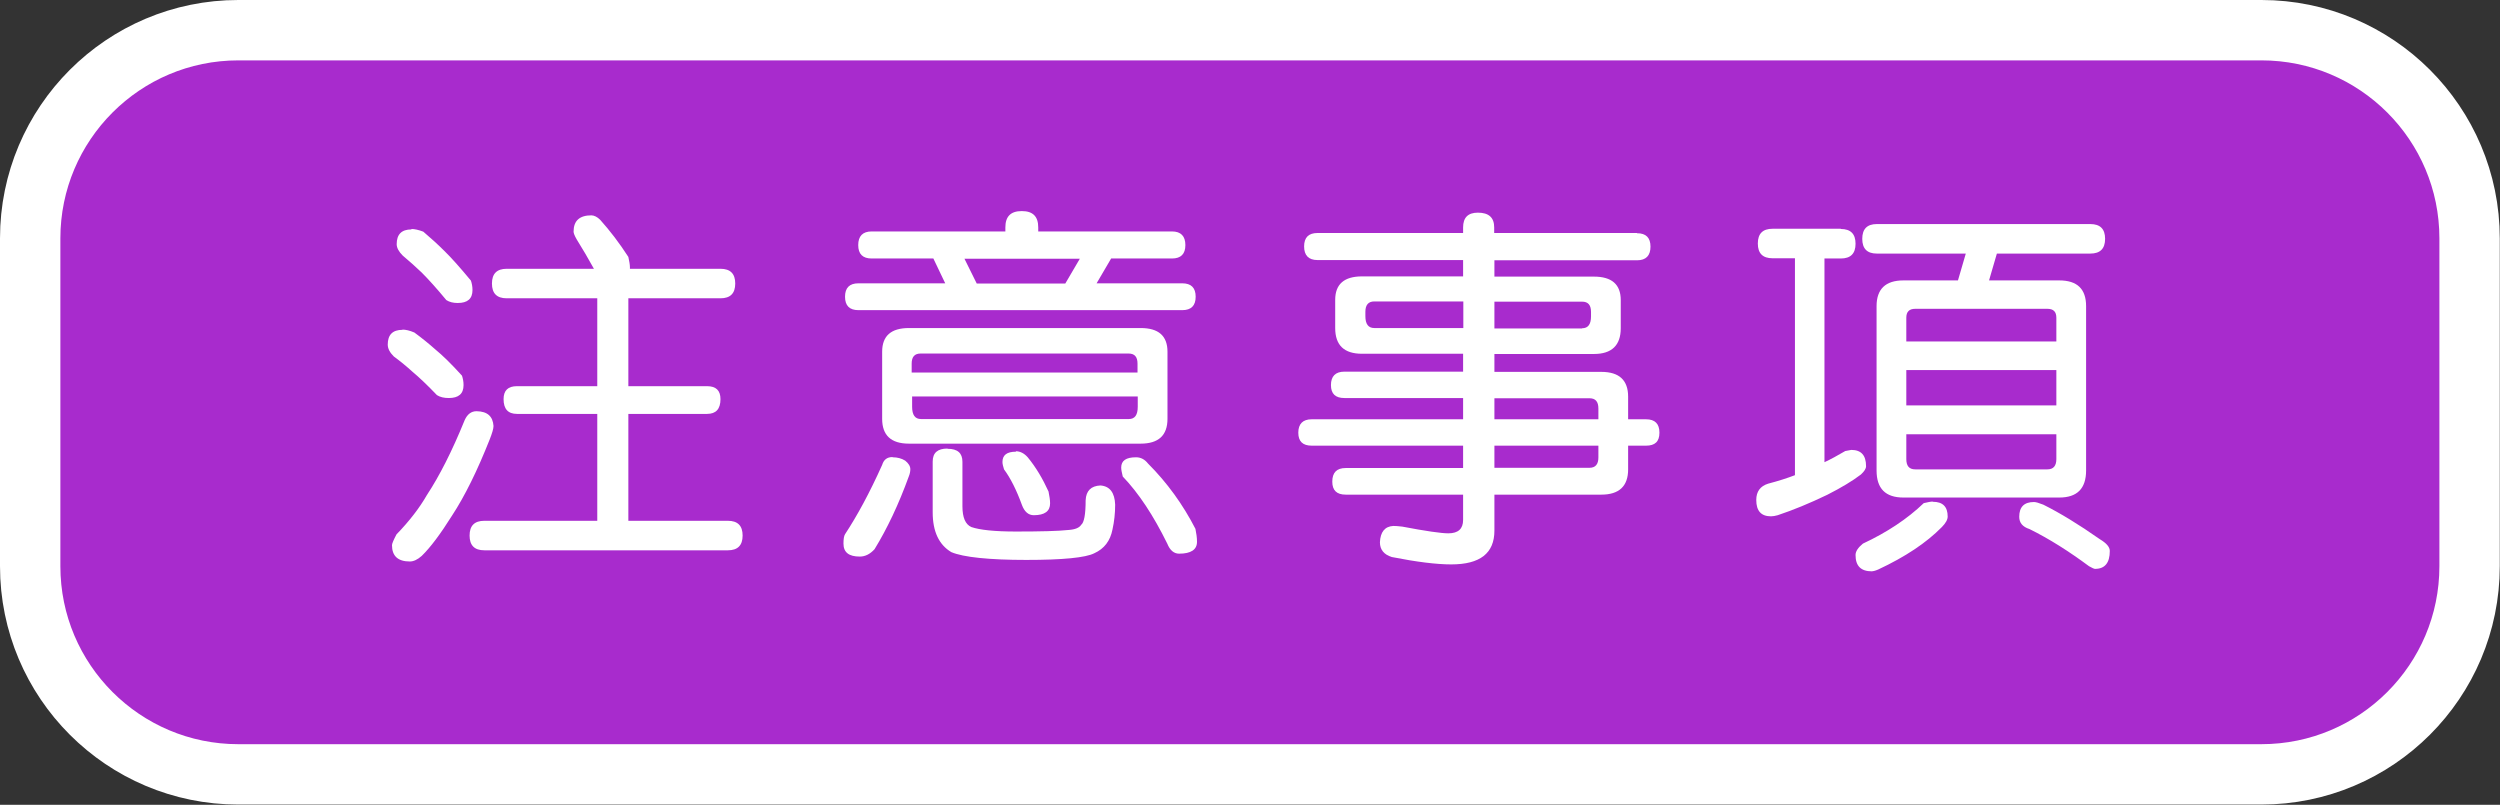 <?xml version="1.0" encoding="UTF-8"?>
<svg id="_圖層_2" data-name="圖層 2" xmlns="http://www.w3.org/2000/svg" viewBox="0 0 111.8 35.99">
  <rect x="0" y="0" width="111.8" height="35.99" fill="#333333" stroke="none"/>
  <defs>
    <style>
      .cls-1 {
        fill: #a82bcd;
        stroke: #fff;
        stroke-miterlimit: 10;
        stroke-width: 2.7px;
      }

      .cls-2 {
        fill: #fff;
        stroke-width: 0px;
      }
    </style>
  </defs>
  <g id="_文字" data-name="文字">
    <g>
      <path class="cls-1" d="m10.66,1.35h90.47c5.14,0,9.31,4.17,9.31,9.31v14.66c0,5.14-4.17,9.31-9.31,9.31H10.66c-5.14,0-9.31-4.17-9.31-9.31v-14.66C1.35,5.52,5.52,1.35,10.66,1.35Z"/>
      <g>
        <path class="cls-2" d="m18,14.74c.14,0,.32.04.53.13.34.25.65.5.93.75.33.27.73.66,1.2,1.18.04.12.07.26.07.42,0,.39-.22.58-.66.58-.21,0-.39-.04-.53-.13-.43-.45-.8-.8-1.1-1.05-.24-.22-.52-.45-.83-.68-.18-.18-.27-.35-.27-.53,0-.44.22-.66.66-.66Zm3.32,3.65c.48.01.72.23.75.66,0,.12-.06.32-.17.6-.55,1.39-1.11,2.53-1.68,3.4-.52.83-.97,1.43-1.36,1.81-.19.17-.37.25-.53.25-.53,0-.8-.24-.8-.73,0-.07.07-.23.2-.48.59-.61,1.04-1.2,1.36-1.76.56-.85,1.13-1.97,1.69-3.35.12-.27.3-.4.53-.4Zm-2.92-8.15c.14,0,.32.04.53.12.34.29.65.57.93.85.32.31.72.76,1.2,1.34.04.12.07.26.07.42,0,.39-.22.58-.66.58-.2,0-.37-.04-.51-.13-.43-.52-.8-.93-1.1-1.23-.25-.24-.54-.5-.85-.76-.18-.18-.27-.35-.27-.51,0-.44.22-.66.66-.66Zm8.04-.61c.13,0,.27.07.4.2.44.49.86,1.04,1.26,1.66.04.19.07.34.07.46v.07h4.05c.44,0,.66.22.66.66s-.22.66-.66.66h-4.12v3.93h3.52c.4,0,.6.19.6.58,0,.44-.2.66-.6.66h-3.52v4.78h4.45c.44,0,.66.22.66.66s-.22.66-.66.66h-10.89c-.44,0-.66-.22-.66-.66s.22-.66.66-.66h5.05v-4.78h-3.59c-.4,0-.6-.22-.6-.66,0-.39.2-.58.6-.58h3.59v-3.93h-4.05c-.44,0-.66-.22-.66-.66s.22-.66.66-.66h3.9c-.25-.45-.51-.9-.78-1.33-.09-.16-.13-.27-.13-.33,0-.49.27-.73.8-.73Z"/>
        <path class="cls-2" d="m39.92,20.45c.21,0,.4.05.56.15.15.12.23.25.23.38,0,.1-.02.21-.07.33-.45,1.24-.96,2.32-1.53,3.25-.2.22-.42.33-.66.33-.49,0-.73-.19-.73-.58,0-.2.02-.34.07-.42.54-.82,1.1-1.85,1.66-3.1.07-.23.22-.35.46-.35Zm5.78-11.01c.49,0,.73.24.73.73v.18h5.98c.4,0,.6.21.6.61s-.2.6-.6.6h-2.72l-.65,1.11h3.83c.4,0,.6.2.6.6s-.2.6-.6.6h-14.48c-.4,0-.6-.2-.6-.6s.2-.6.6-.6h3.88l-.53-1.11h-2.76c-.4,0-.6-.2-.6-.6s.2-.61.6-.61h5.98v-.18c0-.49.24-.73.73-.73Zm-5.05,5.23h10.36c.8,0,1.2.35,1.2,1.06v3c0,.74-.4,1.11-1.2,1.11h-10.36c-.8,0-1.2-.37-1.2-1.11v-3c0-.71.4-1.06,1.2-1.06Zm.13,1.99h10.09v-.4c0-.3-.13-.45-.4-.45h-9.3c-.27,0-.4.15-.4.45v.4Zm9.7,2.08c.27,0,.4-.18.4-.55v-.46h-10.09v.46c0,.37.13.55.4.55h9.3Zm-8.1,1.33c.44,0,.66.19.66.58v1.99c0,.5.13.81.4.93.38.13,1.04.2,1.99.2,1.11,0,1.89-.02,2.36-.07.29-.02.48-.1.56-.23.13-.1.2-.46.2-1.1.02-.42.24-.64.66-.66.42.03.64.32.66.86,0,.38-.04.75-.12,1.11-.1.51-.37.86-.81,1.06-.39.2-1.41.3-3.05.3s-2.82-.12-3.35-.35c-.55-.33-.83-.92-.83-1.78v-2.27c0-.39.22-.58.66-.58Zm1.29-7.39h3.97l.65-1.11h-5.16l.55,1.11Zm1.76,7.5c.19,0,.37.09.53.27.37.45.67.96.93,1.53.04.2.07.38.07.53,0,.35-.24.53-.73.53-.24,0-.42-.16-.53-.46-.24-.66-.51-1.2-.8-1.59-.04-.13-.07-.24-.07-.33,0-.31.2-.46.6-.46Zm5.38.27c.2,0,.38.09.53.28.85.85,1.56,1.83,2.12,2.92.04.2.07.39.07.58,0,.35-.27.53-.8.53-.23,0-.41-.15-.53-.45-.62-1.26-1.28-2.26-1.99-3-.04-.17-.07-.3-.07-.4,0-.31.22-.46.66-.46Z"/>
        <path class="cls-2" d="m73.21,10.43c.4,0,.6.2.6.6s-.2.61-.6.61h-6.38v.73h4.45c.8,0,1.2.35,1.2,1.05v1.26c0,.76-.4,1.15-1.2,1.15h-4.45v.8h4.78c.8,0,1.2.37,1.2,1.11v1.01h.8c.4,0,.6.2.6.6s-.2.58-.6.58h-.8v1.06c0,.75-.4,1.13-1.2,1.13h-4.78v1.61c0,1.01-.64,1.51-1.93,1.51-.66,0-1.55-.11-2.66-.33-.35-.11-.53-.33-.53-.66.02-.46.22-.71.6-.73.1,0,.23.01.4.03,1.05.2,1.74.3,2.06.3.44,0,.66-.2.66-.6v-1.13h-5.25c-.4,0-.6-.19-.6-.58,0-.41.2-.61.6-.61h5.25v-1h-6.77c-.4,0-.6-.19-.6-.58s.2-.6.6-.6h6.77v-.95h-5.31c-.4,0-.6-.19-.6-.58s.2-.6.6-.6h5.31v-.8h-4.52c-.8,0-1.2-.38-1.2-1.15v-1.26c0-.7.4-1.05,1.2-1.05h4.52v-.73h-6.51c-.4,0-.6-.21-.6-.61s.2-.6.6-.6h6.51v-.25c0-.44.22-.66.66-.66.49,0,.73.22.73.66v.25h6.38Zm-7.77,4.25v-1.2h-3.98c-.27,0-.4.16-.4.46v.2c0,.35.13.53.4.53h3.98Zm5.31,0c.27,0,.4-.18.4-.53v-.2c0-.31-.13-.46-.4-.46h-3.92v1.2h3.92Zm-3.92,3.12v.95h4.65v-.48c0-.31-.13-.46-.4-.46h-4.25Zm0,2.12v1h4.25c.27,0,.4-.16.4-.46v-.53h-4.65Z"/>
        <path class="cls-2" d="m82.32,10.24c.44,0,.66.22.66.66s-.22.66-.66.66h-.73v9.11c.28-.13.59-.3.93-.5l.27-.05c.44,0,.66.24.66.73,0,.11-.08.23-.23.37-.38.29-.88.59-1.51.91-.79.38-1.52.68-2.21.91-.11.03-.21.05-.3.05-.44,0-.66-.24-.66-.73,0-.38.18-.62.53-.73.46-.12.86-.25,1.2-.38v-9.7h-1c-.44,0-.66-.22-.66-.66s.22-.66.66-.66h3.05Zm4.12,12.2c.44,0,.66.22.66.66,0,.14-.09.3-.27.48-.68.69-1.62,1.32-2.84,1.89-.14.06-.24.08-.28.08-.49,0-.73-.24-.73-.73,0-.16.11-.33.33-.51,1.07-.5,1.98-1.1,2.72-1.81.18-.04.31-.07.4-.07Zm7.04-12.42c.44,0,.66.22.66.66s-.22.66-.66.66h-4.18l-.35,1.2h3.14c.8,0,1.2.38,1.2,1.15v7.35c0,.81-.4,1.21-1.2,1.21h-6.97c-.8,0-1.2-.4-1.2-1.21v-7.35c0-.76.4-1.15,1.2-1.15h2.44l.35-1.2h-3.98c-.43,0-.65-.22-.65-.66s.22-.66.65-.66h9.56Zm-8.23,5.25h6.71v-1.06c0-.27-.13-.4-.4-.4h-5.91c-.27,0-.4.13-.4.4v1.06Zm0,2.86h6.71v-1.58h-6.71v1.58Zm6.31,2.86c.27,0,.4-.16.4-.46v-1.11h-6.71v1.11c0,.31.13.46.4.46h5.91Zm-.6,1.46c.08,0,.22.04.42.12.74.37,1.58.88,2.52,1.54.3.18.45.35.45.53,0,.53-.22.8-.66.8-.04,0-.13-.04-.27-.12-.89-.66-1.77-1.22-2.66-1.66-.31-.1-.46-.28-.46-.55,0-.44.22-.66.66-.66Z"/>
      </g>
    </g>
  </g>
</svg>